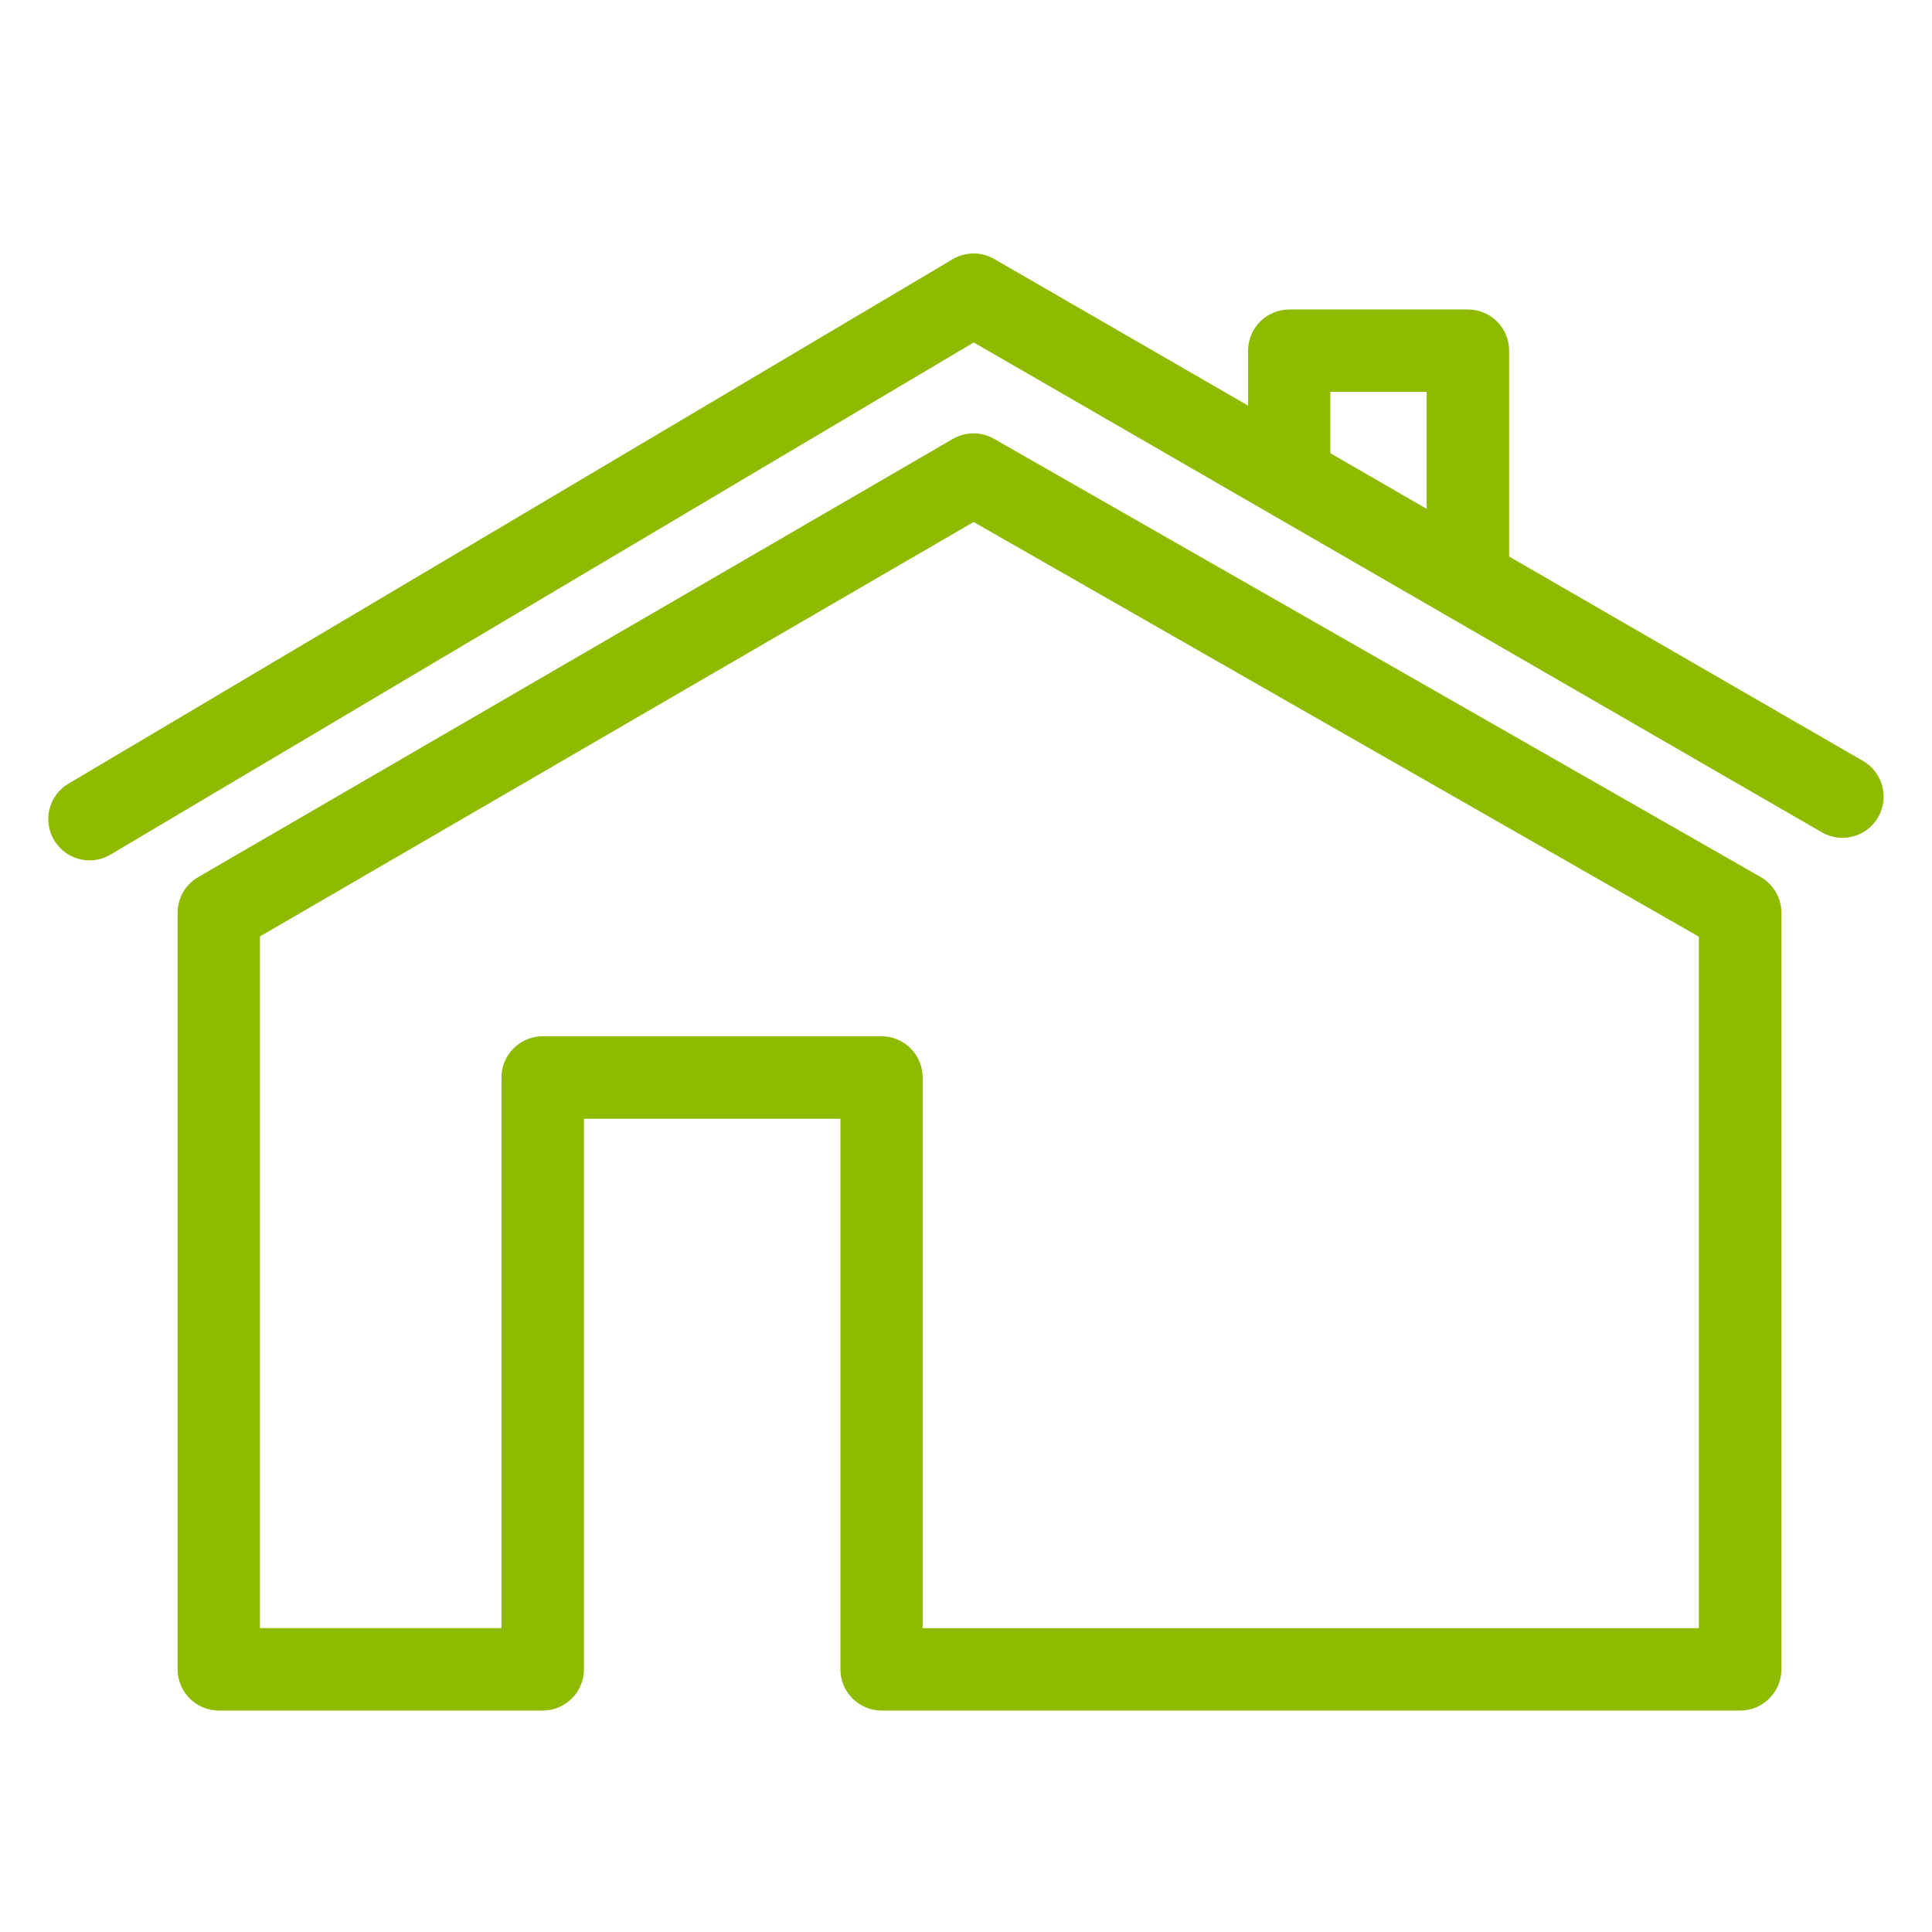 <?xml version="1.0" encoding="UTF-8"?>
<svg id="Capa_1" data-name="Capa 1" xmlns="http://www.w3.org/2000/svg" viewBox="0 0 160 160">
  <defs>
    <style>
      .cls-1 {
        fill: #8ebb00;
        stroke-width: 0px;
      }
    </style>
  </defs>
  <path class="cls-1" d="m144.11,141.66h-71.1c-1.88,0-3.41-1.53-3.41-3.41v-45.6h-21.24v45.6c0,1.88-1.53,3.41-3.41,3.41h-26.83c-1.88,0-3.41-1.53-3.41-3.41v-62.66c0-1.22.65-2.34,1.7-2.95l62.5-36.29c1.05-.61,2.35-.62,3.41-.01l63.49,36.29c1.06.61,1.72,1.74,1.72,2.96v62.66c0,1.88-1.53,3.41-3.41,3.41Zm-67.69-6.82h64.27v-57.27l-60.06-34.34-59.1,34.32v57.28h20v-45.6c0-1.88,1.53-3.41,3.41-3.41h28.06c1.88,0,3.41,1.53,3.41,3.41v45.6Z"/>
  <path class="cls-1" d="m154.29,63.02l-29.31-16.93v-17.05c0-1.88-1.53-3.41-3.41-3.41h-14.8c-1.88,0-3.41,1.53-3.41,3.41v4.55l-21.02-12.14c-1.07-.62-2.39-.61-3.45.02L5.67,64.9c-1.62.96-2.16,3.05-1.19,4.68.64,1.07,1.77,1.67,2.94,1.67.59,0,1.19-.15,1.74-.48L80.64,28.36l70.24,40.57c1.63.94,3.72.38,4.66-1.25.94-1.63.38-3.72-1.25-4.66Zm-44.12-30.57h7.98v9.69l-7.98-4.61v-5.08Z"/>
</svg>